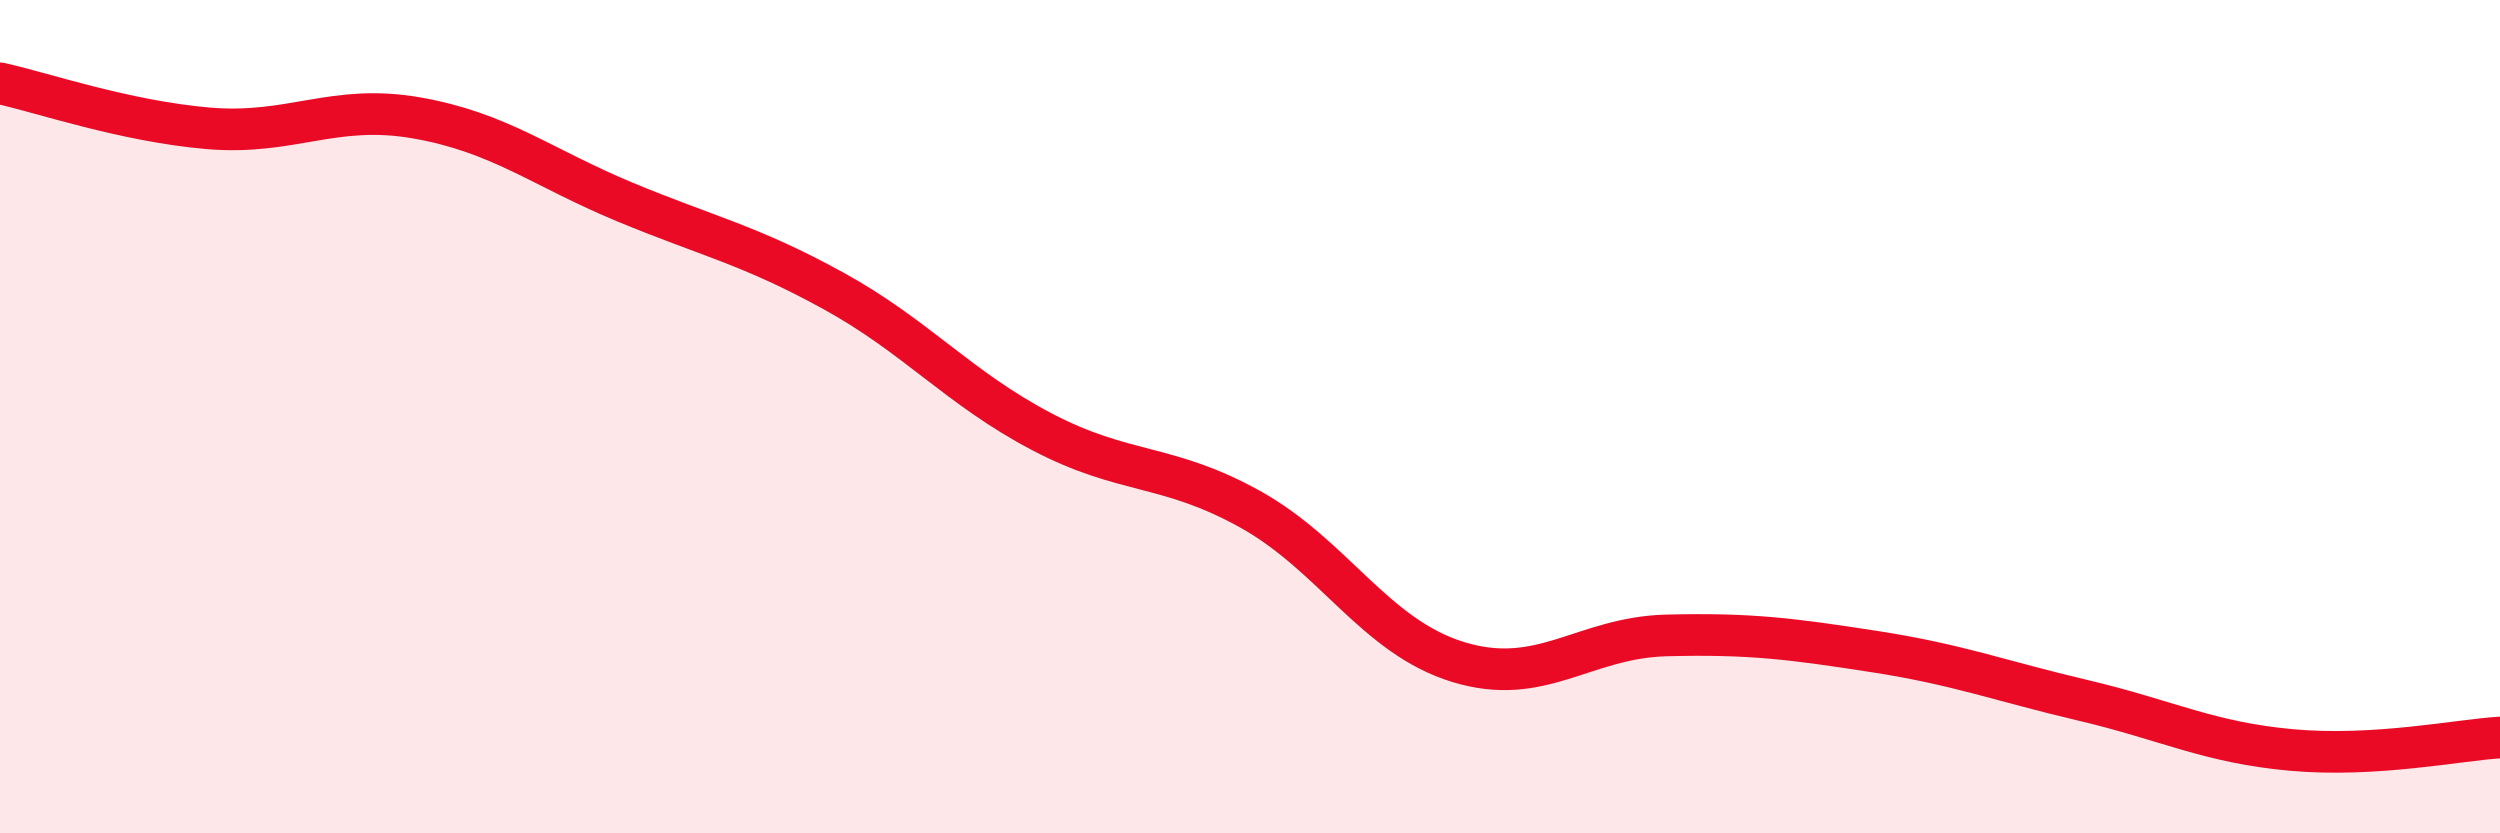 
    <svg width="60" height="20" viewBox="0 0 60 20" xmlns="http://www.w3.org/2000/svg">
      <path
        d="M 0,2 C 1,2.22 3,2.91 5,3.08 C 7,3.25 8,2.48 10,2.83 C 12,3.18 13,4.02 15,4.85 C 17,5.68 18,5.88 20,6.98 C 22,8.08 23,9.31 25,10.36 C 27,11.41 28,11.11 30,12.22 C 32,13.33 33,15.28 35,15.89 C 37,16.5 38,15.3 40,15.25 C 42,15.2 43,15.33 45,15.64 C 47,15.95 48,16.34 50,16.81 C 52,17.28 53,17.82 55,18 C 57,18.18 59,17.76 60,17.7L60 20L0 20Z"
        fill="#EB0A25"
        opacity="0.1"
        stroke-linecap="round"
        stroke-linejoin="round"
      />
      <path
        d="M 0,2 C 1,2.22 3,2.91 5,3.08 C 7,3.25 8,2.48 10,2.83 C 12,3.18 13,4.02 15,4.85 C 17,5.68 18,5.88 20,6.98 C 22,8.08 23,9.31 25,10.36 C 27,11.41 28,11.11 30,12.22 C 32,13.33 33,15.28 35,15.89 C 37,16.5 38,15.3 40,15.25 C 42,15.2 43,15.33 45,15.64 C 47,15.95 48,16.34 50,16.81 C 52,17.28 53,17.82 55,18 C 57,18.18 59,17.76 60,17.7"
        stroke="#EB0A25"
        stroke-width="1"
        fill="none"
        stroke-linecap="round"
        stroke-linejoin="round"
      />
    </svg>
  